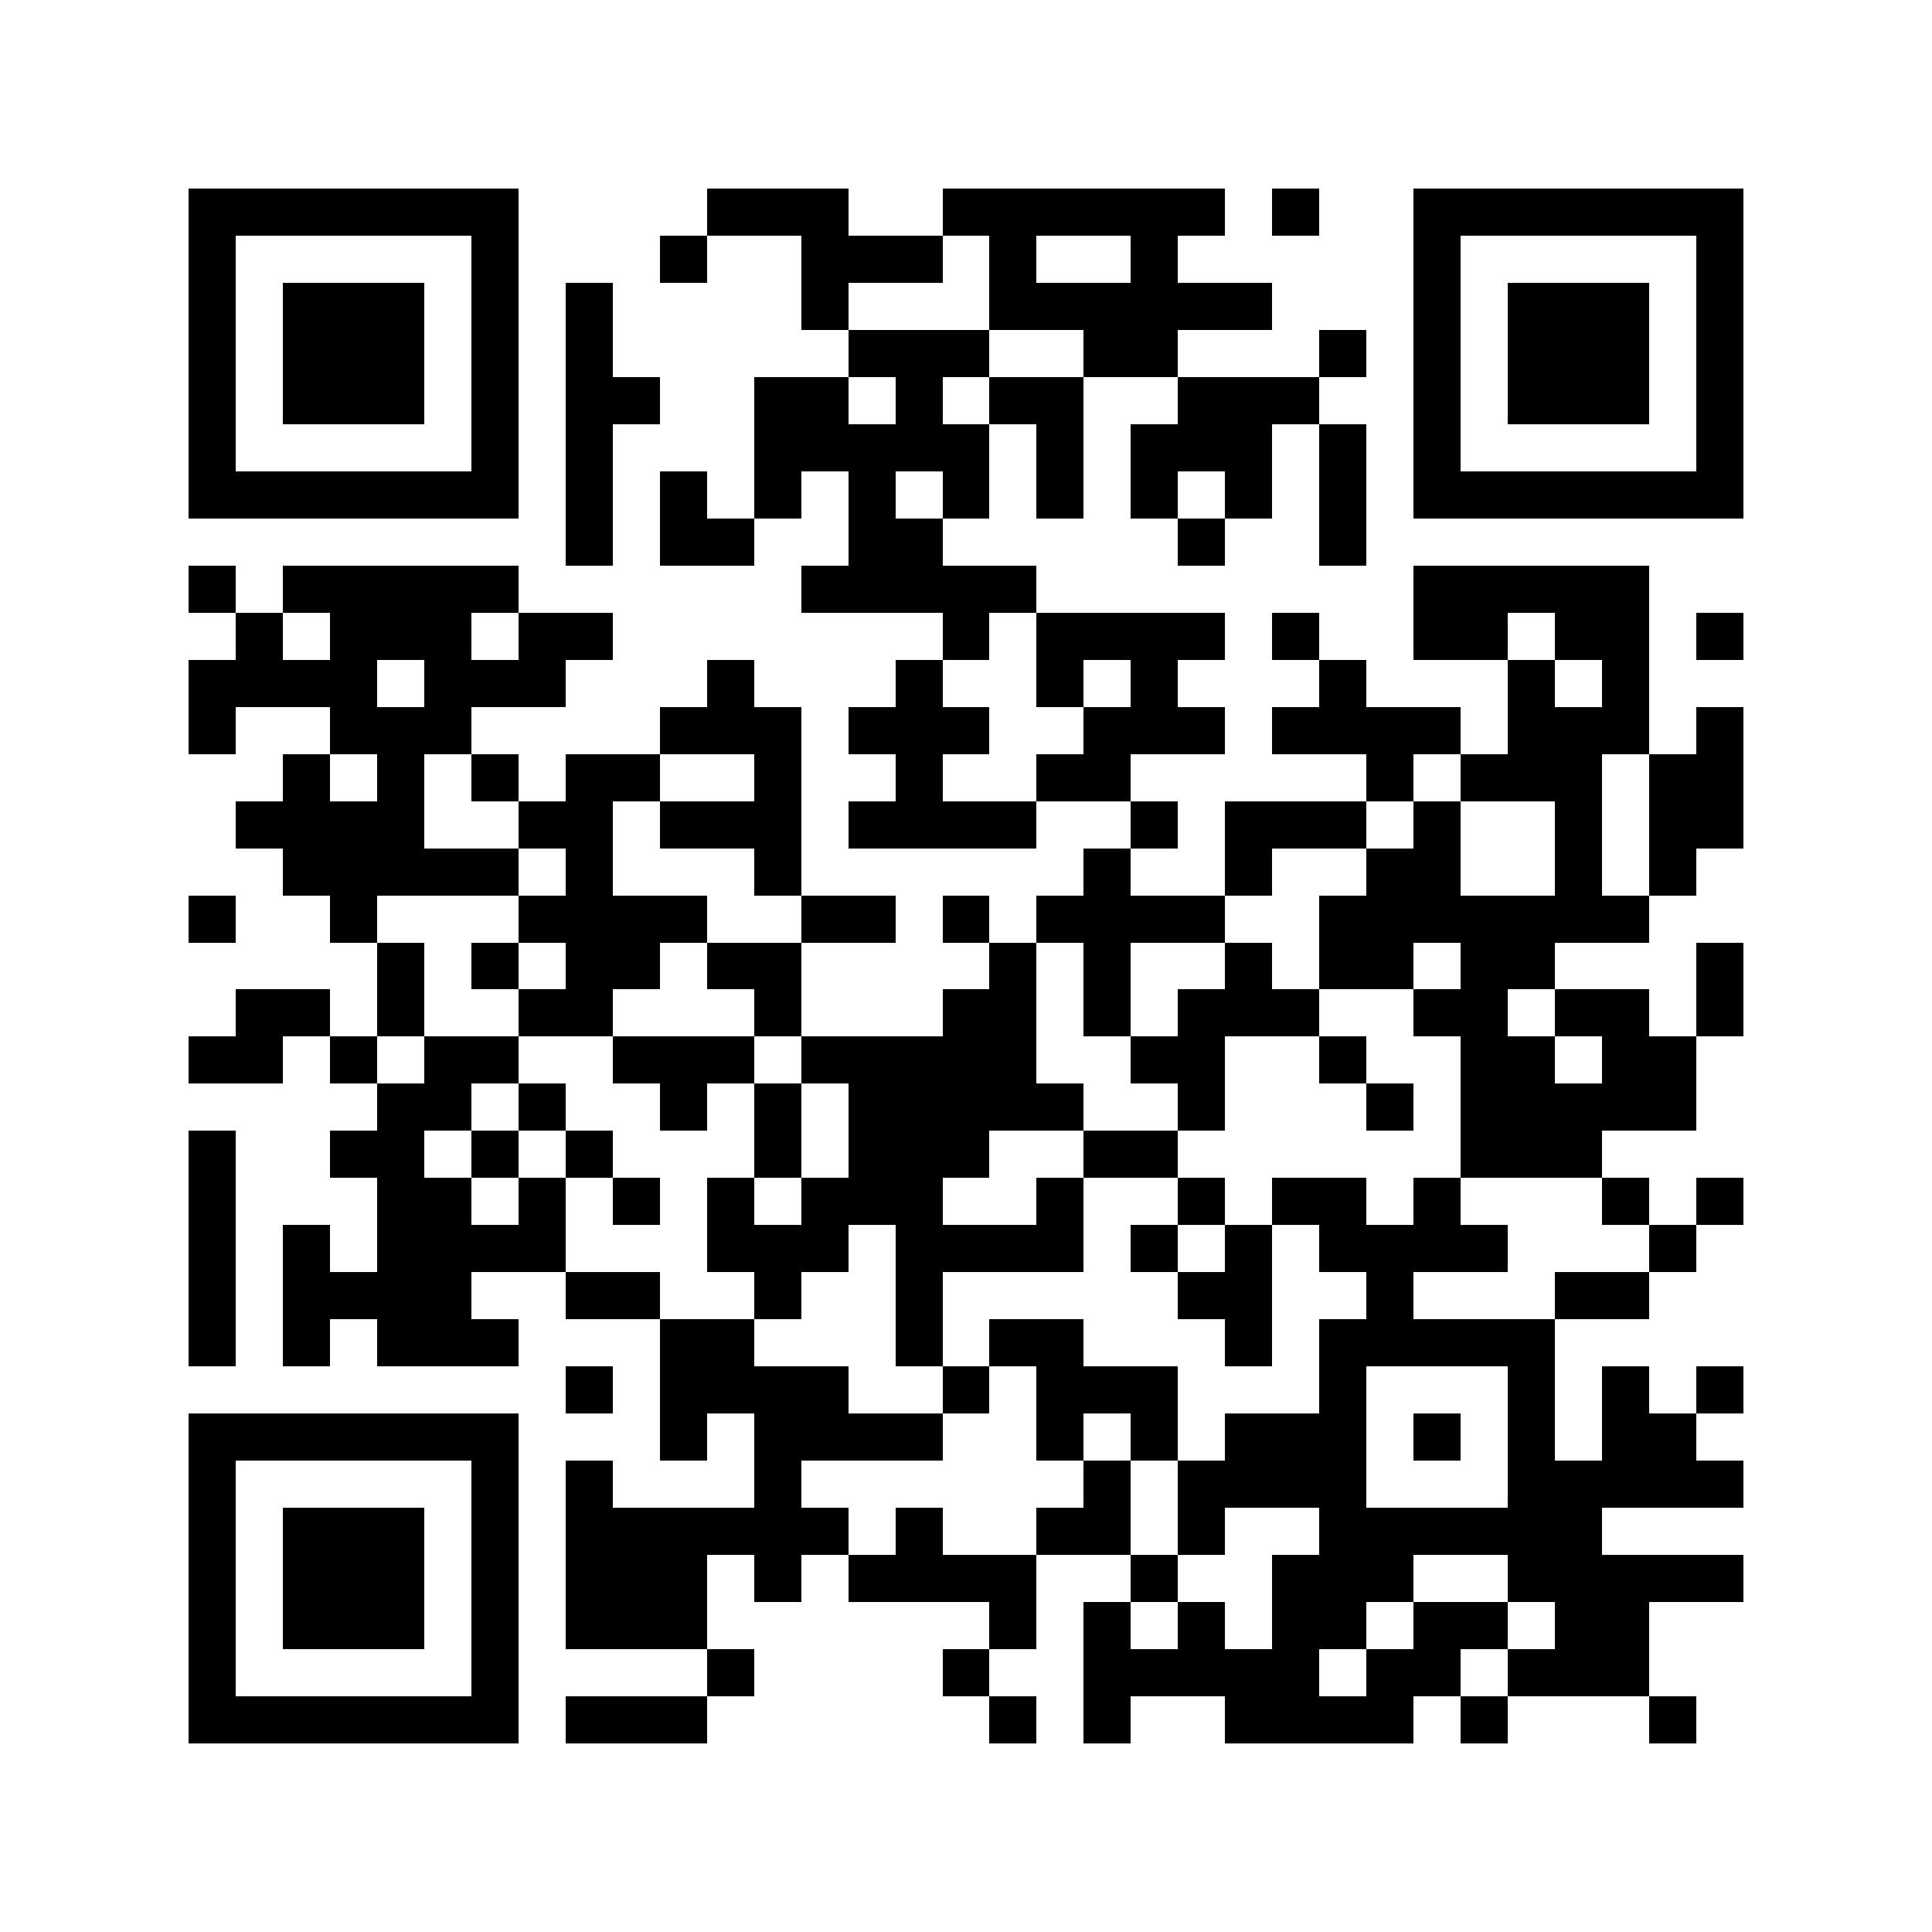 <svg xmlns="http://www.w3.org/2000/svg" width="150" height="150" viewBox="0 0 41 41" shape-rendering="crispEdges"><path fill="#ffffff" d="M0 0h41v41H0z"/><path stroke="#000000" d="M4 4.5h7m4 0h3m2 0h6m1 0h1m2 0h7M4 5.5h1m5 0h1m3 0h1m2 0h3m1 0h1m2 0h1m5 0h1m5 0h1M4 6.5h1m1 0h3m1 0h1m1 0h1m4 0h1m3 0h6m3 0h1m1 0h3m1 0h1M4 7.5h1m1 0h3m1 0h1m1 0h1m5 0h3m2 0h2m3 0h1m1 0h1m1 0h3m1 0h1M4 8.5h1m1 0h3m1 0h1m1 0h2m2 0h2m1 0h1m1 0h2m2 0h3m2 0h1m1 0h3m1 0h1M4 9.5h1m5 0h1m1 0h1m3 0h5m1 0h1m1 0h3m1 0h1m1 0h1m5 0h1M4 10.5h7m1 0h1m1 0h1m1 0h1m1 0h1m1 0h1m1 0h1m1 0h1m1 0h1m1 0h1m1 0h7M12 11.5h1m1 0h2m2 0h2m5 0h1m2 0h1M4 12.5h1m1 0h5m6 0h5m8 0h5M5 13.5h1m1 0h3m1 0h2m7 0h1m1 0h4m1 0h1m2 0h2m1 0h2m1 0h1M4 14.5h4m1 0h3m3 0h1m3 0h1m2 0h1m1 0h1m3 0h1m3 0h1m1 0h1M4 15.5h1m2 0h3m4 0h3m1 0h3m2 0h3m1 0h4m1 0h3m1 0h1M6 16.5h1m1 0h1m1 0h1m1 0h2m2 0h1m2 0h1m2 0h2m5 0h1m1 0h3m1 0h2M5 17.5h4m2 0h2m1 0h3m1 0h4m2 0h1m1 0h3m1 0h1m2 0h1m1 0h2M6 18.5h5m1 0h1m3 0h1m6 0h1m2 0h1m2 0h2m2 0h1m1 0h1M4 19.5h1m2 0h1m3 0h4m2 0h2m1 0h1m1 0h4m2 0h7M8 20.5h1m1 0h1m1 0h2m1 0h2m4 0h1m1 0h1m2 0h1m1 0h2m1 0h2m3 0h1M5 21.5h2m1 0h1m2 0h2m3 0h1m3 0h2m1 0h1m1 0h3m2 0h2m1 0h2m1 0h1M4 22.5h2m1 0h1m1 0h2m2 0h3m1 0h5m2 0h2m2 0h1m2 0h2m1 0h2M8 23.5h2m1 0h1m2 0h1m1 0h1m1 0h5m2 0h1m3 0h1m1 0h5M4 24.5h1m2 0h2m1 0h1m1 0h1m3 0h1m1 0h3m2 0h2m6 0h3M4 25.5h1m3 0h2m1 0h1m1 0h1m1 0h1m1 0h3m2 0h1m2 0h1m1 0h2m1 0h1m3 0h1m1 0h1M4 26.5h1m1 0h1m1 0h4m3 0h3m1 0h4m1 0h1m1 0h1m1 0h4m3 0h1M4 27.5h1m1 0h4m2 0h2m2 0h1m2 0h1m5 0h2m2 0h1m3 0h2M4 28.5h1m1 0h1m1 0h3m3 0h2m3 0h1m1 0h2m3 0h1m1 0h5M12 29.5h1m1 0h4m2 0h1m1 0h3m3 0h1m3 0h1m1 0h1m1 0h1M4 30.5h7m3 0h1m1 0h4m2 0h1m1 0h1m1 0h3m1 0h1m1 0h1m1 0h2M4 31.5h1m5 0h1m1 0h1m3 0h1m6 0h1m1 0h4m3 0h5M4 32.5h1m1 0h3m1 0h1m1 0h6m1 0h1m2 0h2m1 0h1m2 0h6M4 33.5h1m1 0h3m1 0h1m1 0h3m1 0h1m1 0h4m2 0h1m2 0h3m2 0h5M4 34.5h1m1 0h3m1 0h1m1 0h3m6 0h1m1 0h1m1 0h1m1 0h2m1 0h2m1 0h2M4 35.5h1m5 0h1m4 0h1m4 0h1m2 0h5m1 0h2m1 0h3M4 36.5h7m1 0h3m6 0h1m1 0h1m2 0h4m1 0h1m3 0h1"/></svg>
